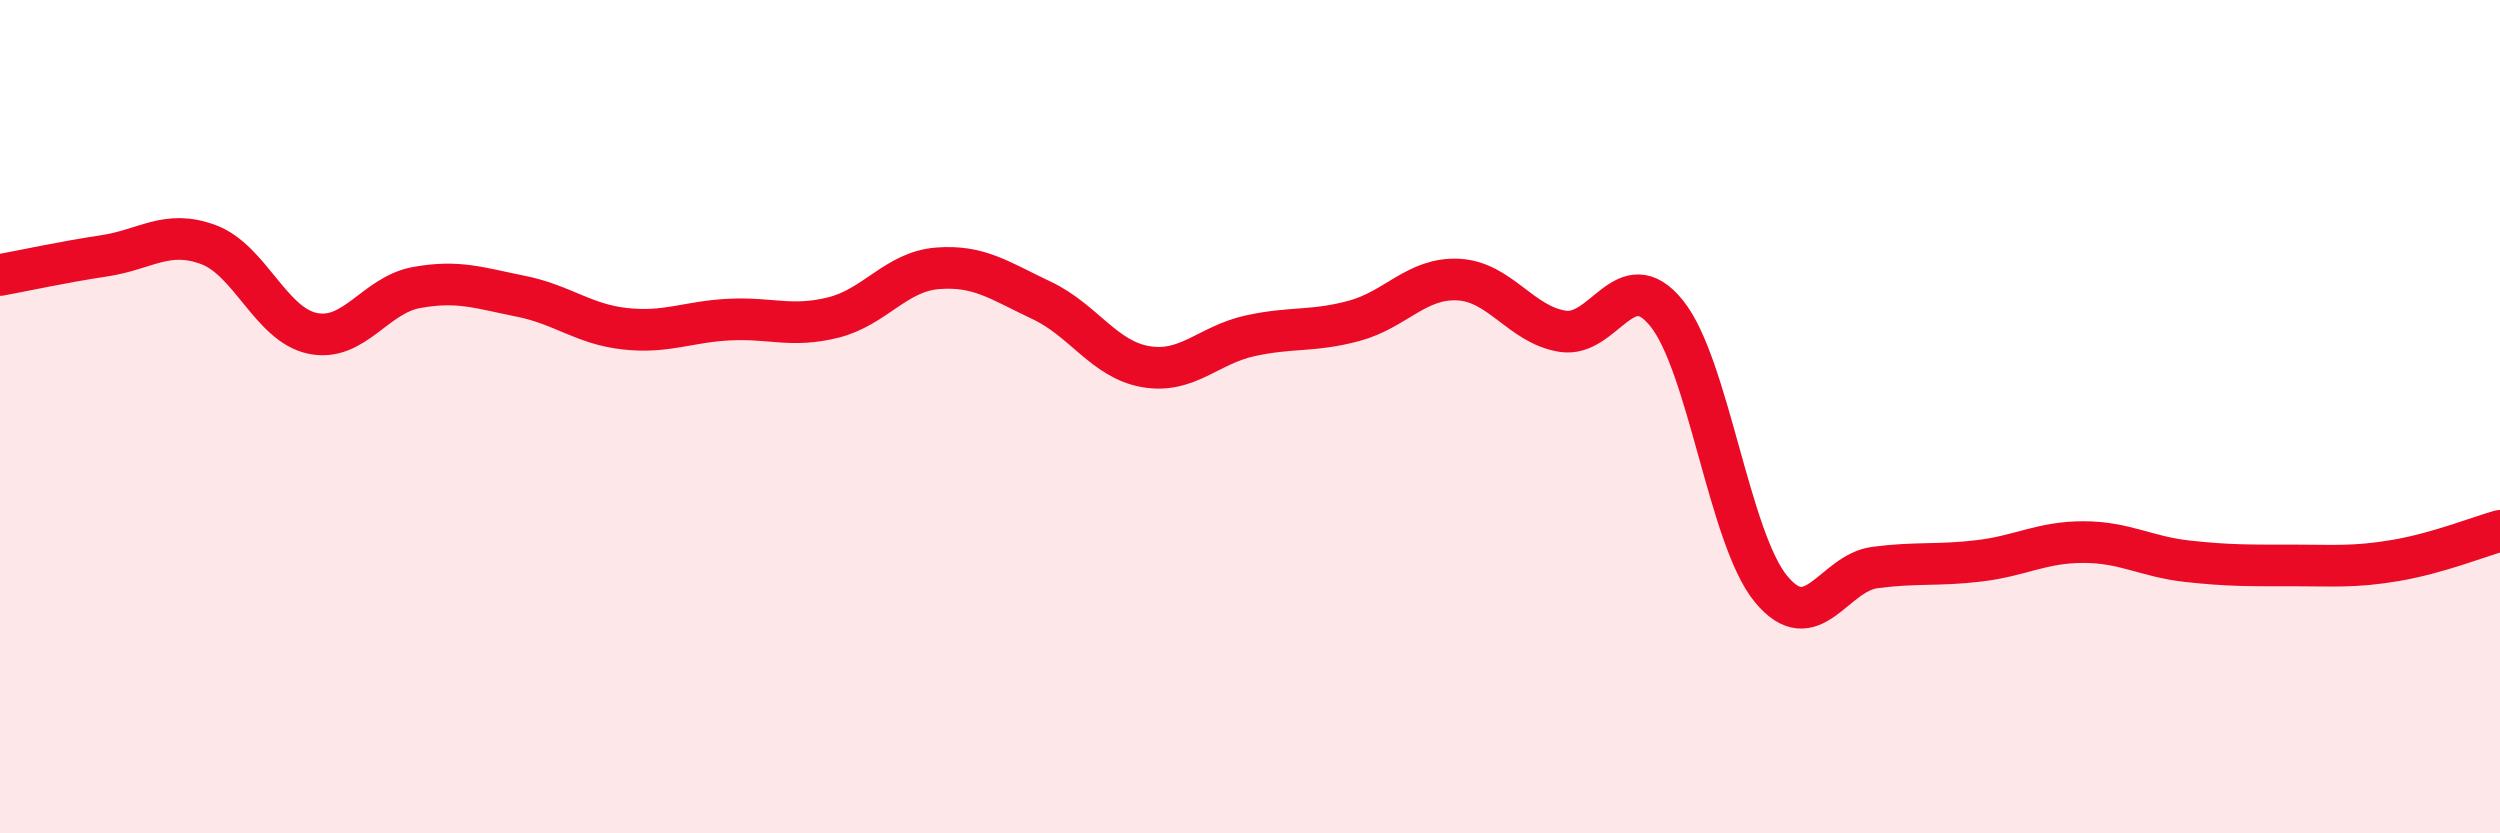 
    <svg width="60" height="20" viewBox="0 0 60 20" xmlns="http://www.w3.org/2000/svg">
      <path
        d="M 0,6.6 C 0.5,6.51 1.5,6.29 2.5,6.14 C 3.5,5.99 4,5.5 5,5.87 C 6,6.24 6.5,7.79 7.5,8 C 8.5,8.21 9,7.08 10,6.9 C 11,6.72 11.5,6.91 12.5,7.11 C 13.5,7.31 14,7.78 15,7.89 C 16,8 16.5,7.72 17.5,7.67 C 18.5,7.62 19,7.87 20,7.62 C 21,7.37 21.5,6.52 22.5,6.44 C 23.5,6.36 24,6.74 25,7.21 C 26,7.68 26.5,8.63 27.5,8.8 C 28.5,8.97 29,8.28 30,8.06 C 31,7.84 31.5,7.97 32.5,7.7 C 33.5,7.43 34,6.66 35,6.71 C 36,6.76 36.5,7.79 37.5,7.95 C 38.5,8.11 39,6.28 40,7.52 C 41,8.76 41.5,12.91 42.5,14.13 C 43.5,15.35 44,13.75 45,13.62 C 46,13.49 46.5,13.58 47.5,13.46 C 48.5,13.34 49,13.01 50,13.01 C 51,13.01 51.5,13.36 52.5,13.47 C 53.5,13.58 54,13.57 55,13.57 C 56,13.57 56.5,13.62 57.5,13.45 C 58.5,13.28 59.5,12.88 60,12.74L60 20L0 20Z"
        fill="#EB0A25"
        opacity="0.1"
        stroke-linecap="round"
        stroke-linejoin="round"
      />
      <path
        d="M 0,6.6 C 0.5,6.51 1.5,6.29 2.5,6.14 C 3.5,5.99 4,5.5 5,5.87 C 6,6.24 6.5,7.79 7.5,8 C 8.5,8.21 9,7.08 10,6.9 C 11,6.72 11.5,6.91 12.5,7.11 C 13.5,7.31 14,7.78 15,7.89 C 16,8 16.5,7.72 17.5,7.67 C 18.5,7.62 19,7.87 20,7.62 C 21,7.37 21.5,6.52 22.5,6.44 C 23.5,6.36 24,6.74 25,7.21 C 26,7.68 26.5,8.63 27.5,8.8 C 28.5,8.97 29,8.28 30,8.06 C 31,7.84 31.5,7.97 32.5,7.7 C 33.5,7.43 34,6.66 35,6.71 C 36,6.76 36.5,7.79 37.5,7.95 C 38.5,8.11 39,6.28 40,7.52 C 41,8.76 41.5,12.91 42.5,14.13 C 43.5,15.35 44,13.75 45,13.62 C 46,13.49 46.5,13.58 47.5,13.46 C 48.5,13.34 49,13.01 50,13.01 C 51,13.01 51.5,13.36 52.5,13.47 C 53.5,13.58 54,13.57 55,13.57 C 56,13.57 56.5,13.62 57.5,13.45 C 58.5,13.28 59.5,12.88 60,12.74"
        stroke="#EB0A25"
        stroke-width="1"
        fill="none"
        stroke-linecap="round"
        stroke-linejoin="round"
      />
    </svg>
  